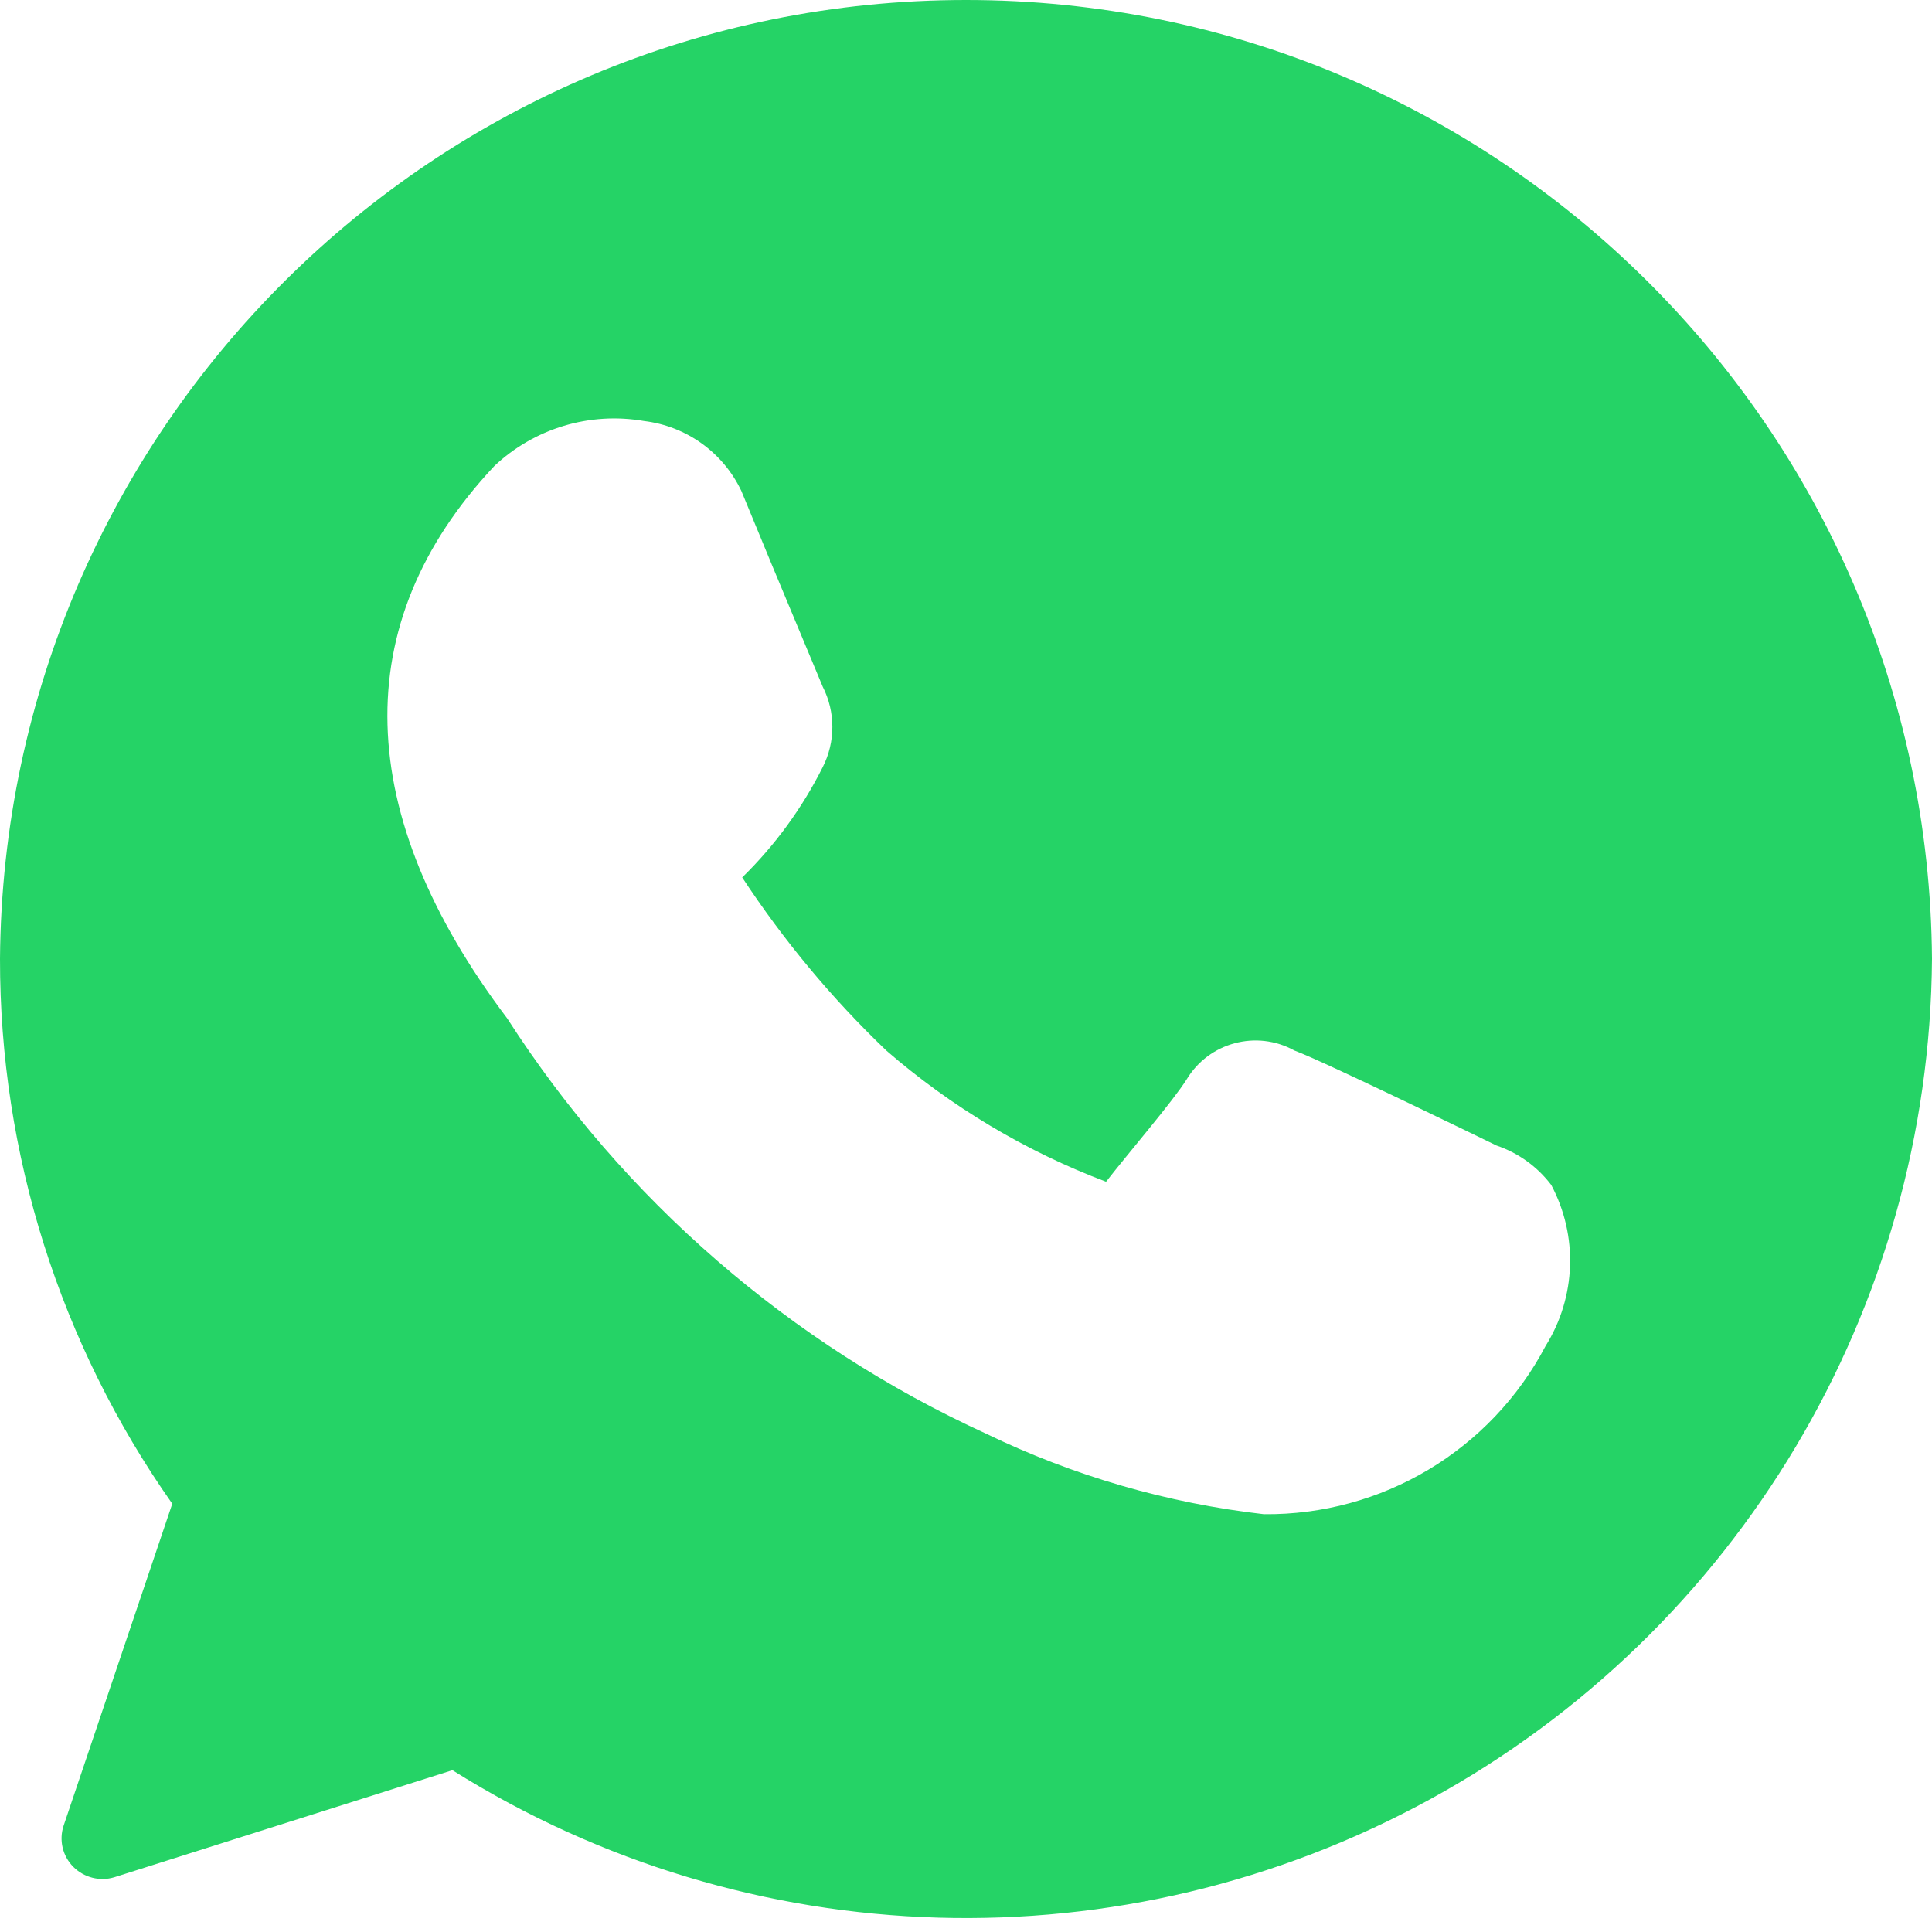 <?xml version="1.0" encoding="UTF-8"?>
<svg width="24px" height="24px" viewBox="0 0 24 24" version="1.1" xmlns="http://www.w3.org/2000/svg" xmlns:xlink="http://www.w3.org/1999/xlink">
    <title>icons/social-whatsapp</title>
    <g id="Assets" stroke="none" stroke-width="1" fill="none" fill-rule="evenodd">
        <g id="icons/social-whatsapp" fill="#25D366" fill-rule="nonzero">
            <path d="M12,0 C5.408,0 0.049,5.318 6.32121038e-06,11.91 C-0.003,14.333 0.745,16.698 2.14,18.68 L0.79,22.68 C0.731,22.859 0.777,23.056 0.91,23.19 C1.043,23.324 1.239,23.375 1.42,23.32 L5.62,21.99 C9.306,24.304 13.955,24.441 17.771,22.348 C21.586,20.256 23.97,16.262 24,11.91 C23.951,5.318 18.592,0 12,0 Z M19.2,16.72 C18.518,18.018 17.166,18.825 15.7,18.81 C14.502,18.673 13.336,18.335 12.25,17.81 C9.814,16.695 7.749,14.904 6.3,12.65 C4.39,10.12 4.3,7.75 6.14,5.79 C6.637,5.321 7.326,5.113 8,5.23 C8.526,5.293 8.983,5.621 9.21,6.1 L9.59,7.02 C9.87,7.69 10.17,8.41 10.22,8.53 C10.38,8.844 10.38,9.216 10.22,9.53 C9.965,10.039 9.627,10.502 9.22,10.9 C9.734,11.682 10.334,12.403 11.01,13.05 C11.817,13.75 12.741,14.302 13.74,14.68 C14.02,14.32 14.57,13.68 14.74,13.41 C15.017,12.949 15.609,12.79 16.08,13.05 C16.46,13.19 18.59,14.23 18.59,14.23 C18.861,14.322 19.097,14.492 19.27,14.72 L19.27,14.72 C19.606,15.351 19.579,16.114 19.2,16.72 L19.2,16.72 Z" id="Shape"></path>
        </g>
    </g>
</svg>